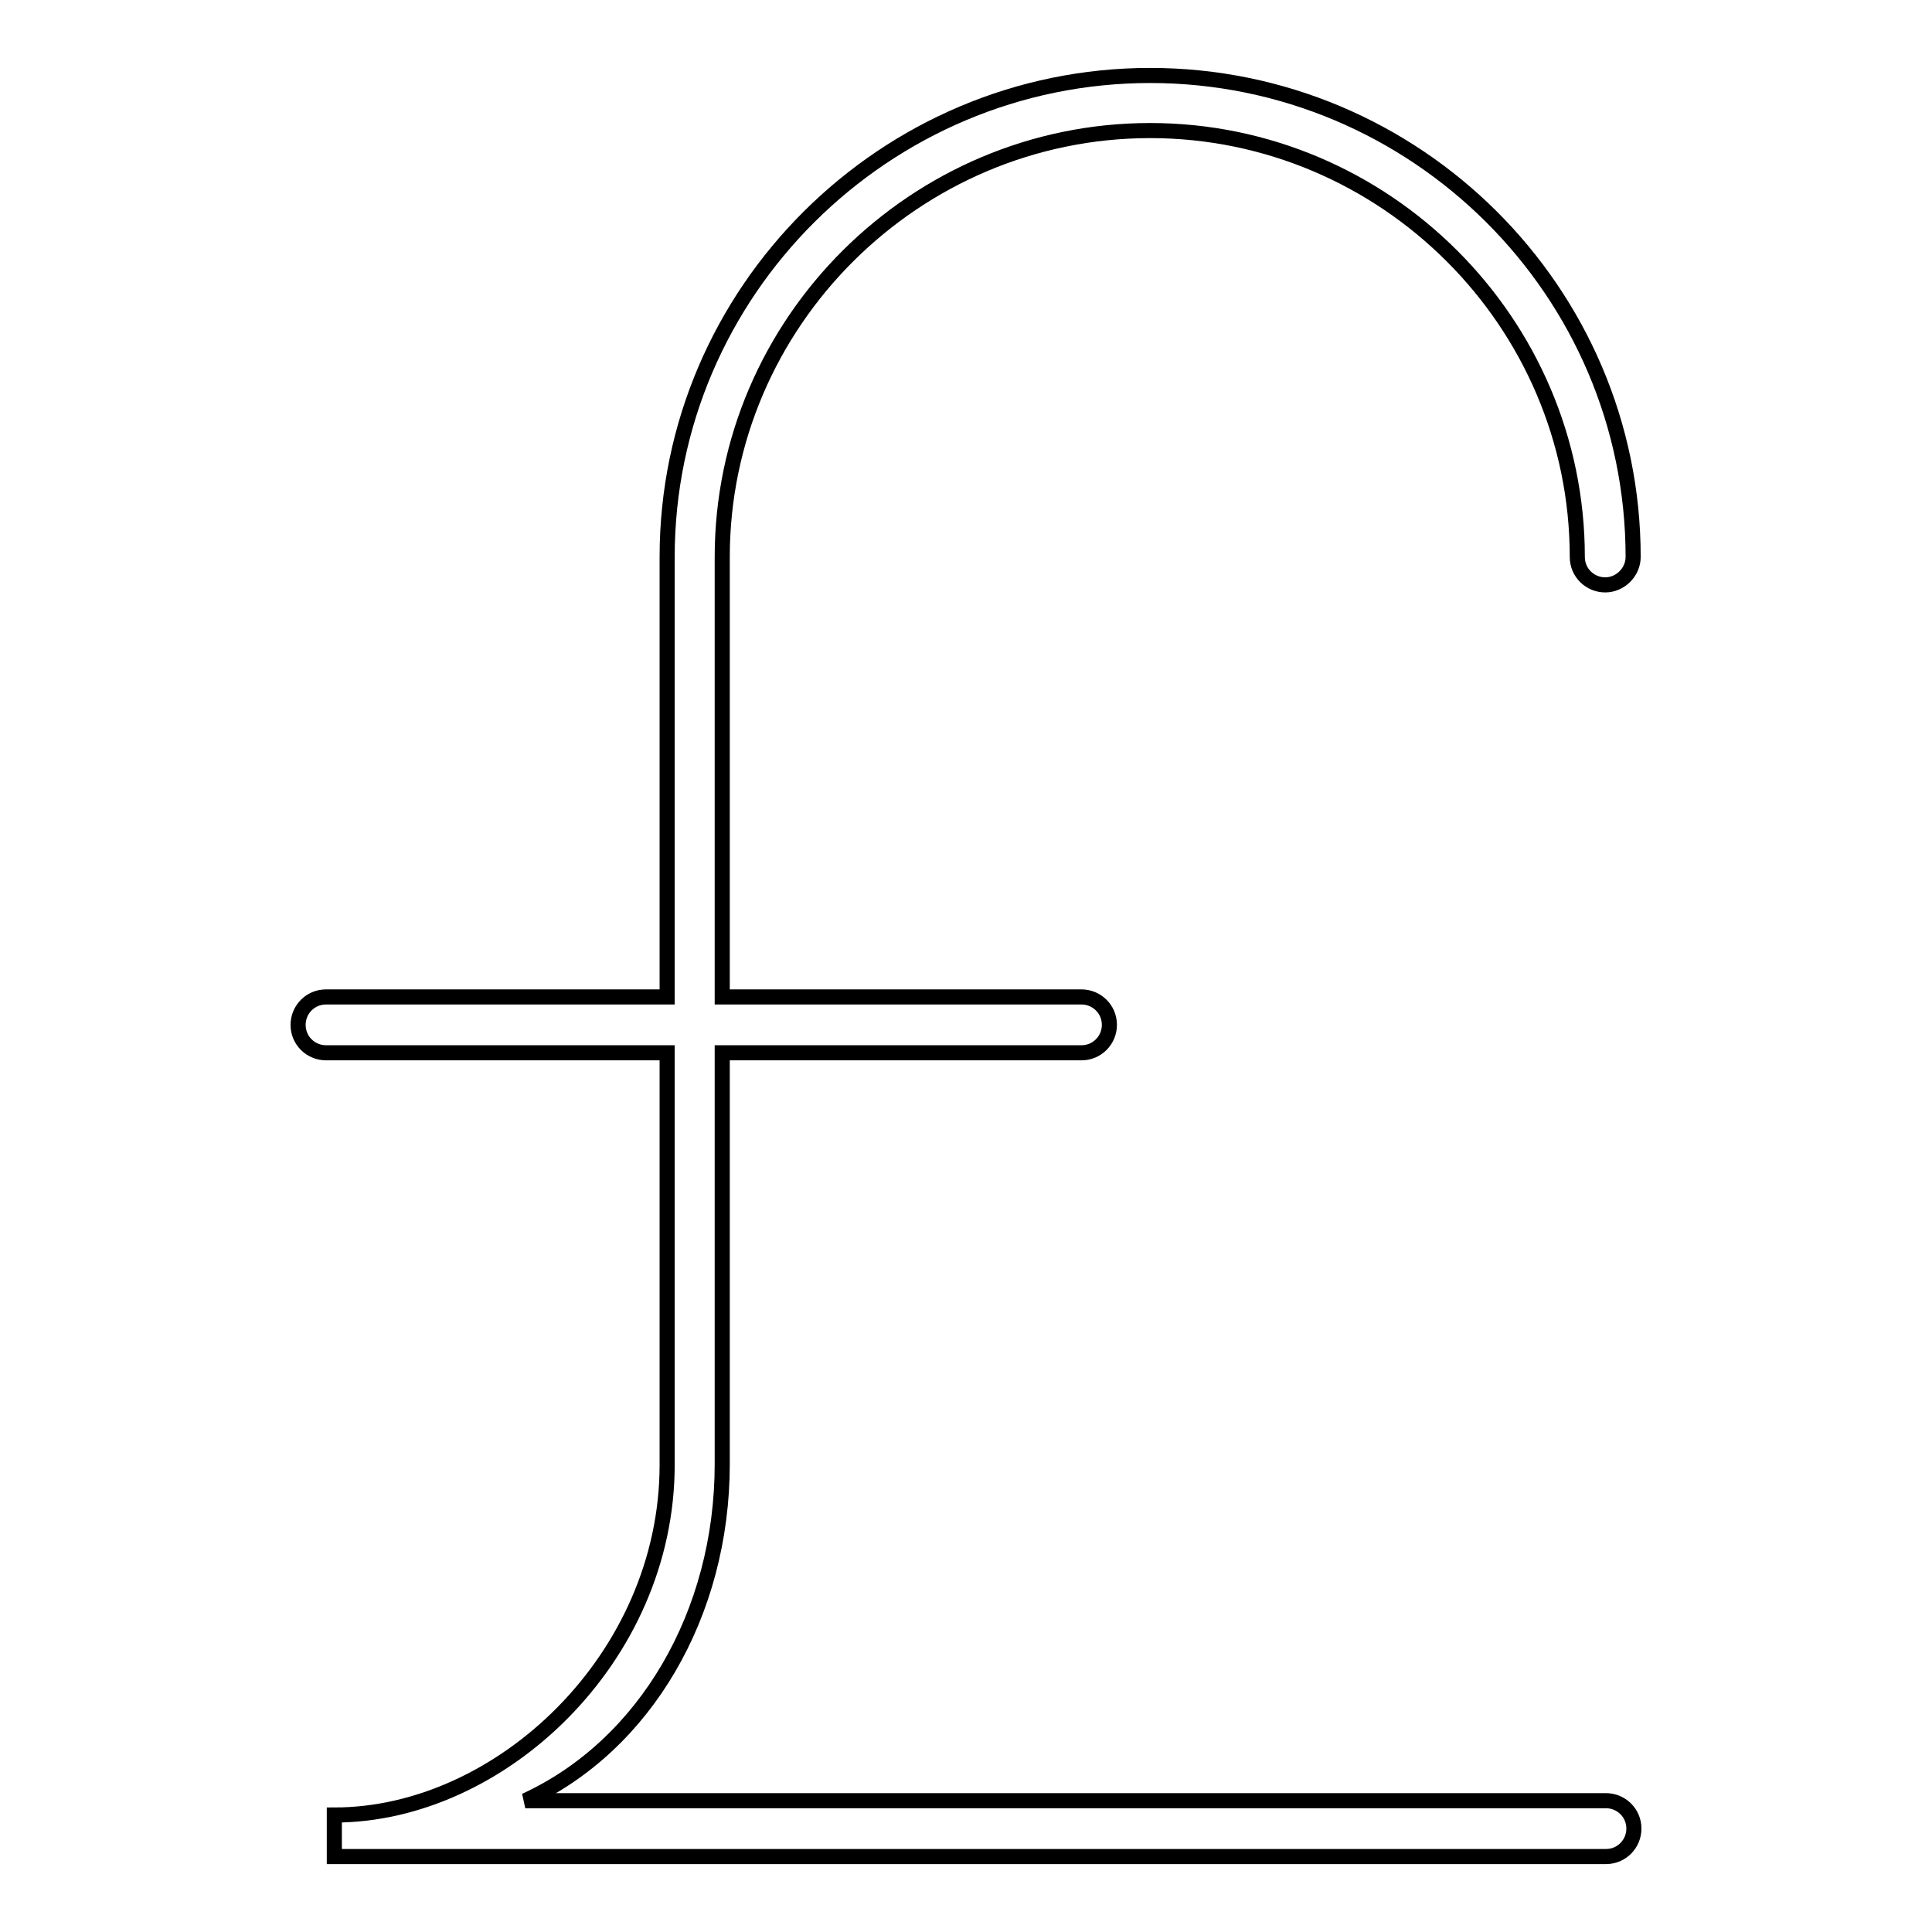 <?xml version="1.0" encoding="utf-8"?>
<!-- Svg Vector Icons : http://www.onlinewebfonts.com/icon -->
<!DOCTYPE svg PUBLIC "-//W3C//DTD SVG 1.1//EN" "http://www.w3.org/Graphics/SVG/1.1/DTD/svg11.dtd">
<svg version="1.1" xmlns="http://www.w3.org/2000/svg" xmlns:xlink="http://www.w3.org/1999/xlink" x="0px" y="0px" viewBox="0 0 256 256" enable-background="new 0 0 256 256" xml:space="preserve">
<g> <path stroke-width="2" fill-opacity="0" stroke="#000000"  d="M95.7,73.8v58.3h47.6c2,0,3.7,1.6,3.7,3.7c0,2-1.6,3.7-3.7,3.7H95.7V194c0,19.8-10.2,37.3-26.1,44.6h143.2 c2,0,3.7,1.6,3.7,3.7c0,2-1.6,3.7-3.7,3.7H44.3v-5.5c22,0,44.1-20.8,44.1-46.4v-54.6H43.2c-2,0-3.7-1.6-3.7-3.7 c0-2,1.6-3.7,3.7-3.7h45.2V73.8c0-35.2,28.9-63.8,64-63.8c35.2,0,64,28.6,64,63.8c0,2-1.7,3.7-3.7,3.7c-2,0-3.7-1.6-3.7-3.7 c0-31.1-25.5-56.5-56.6-56.5C121.3,17.3,95.7,42.7,95.7,73.8z"/></g>
</svg>